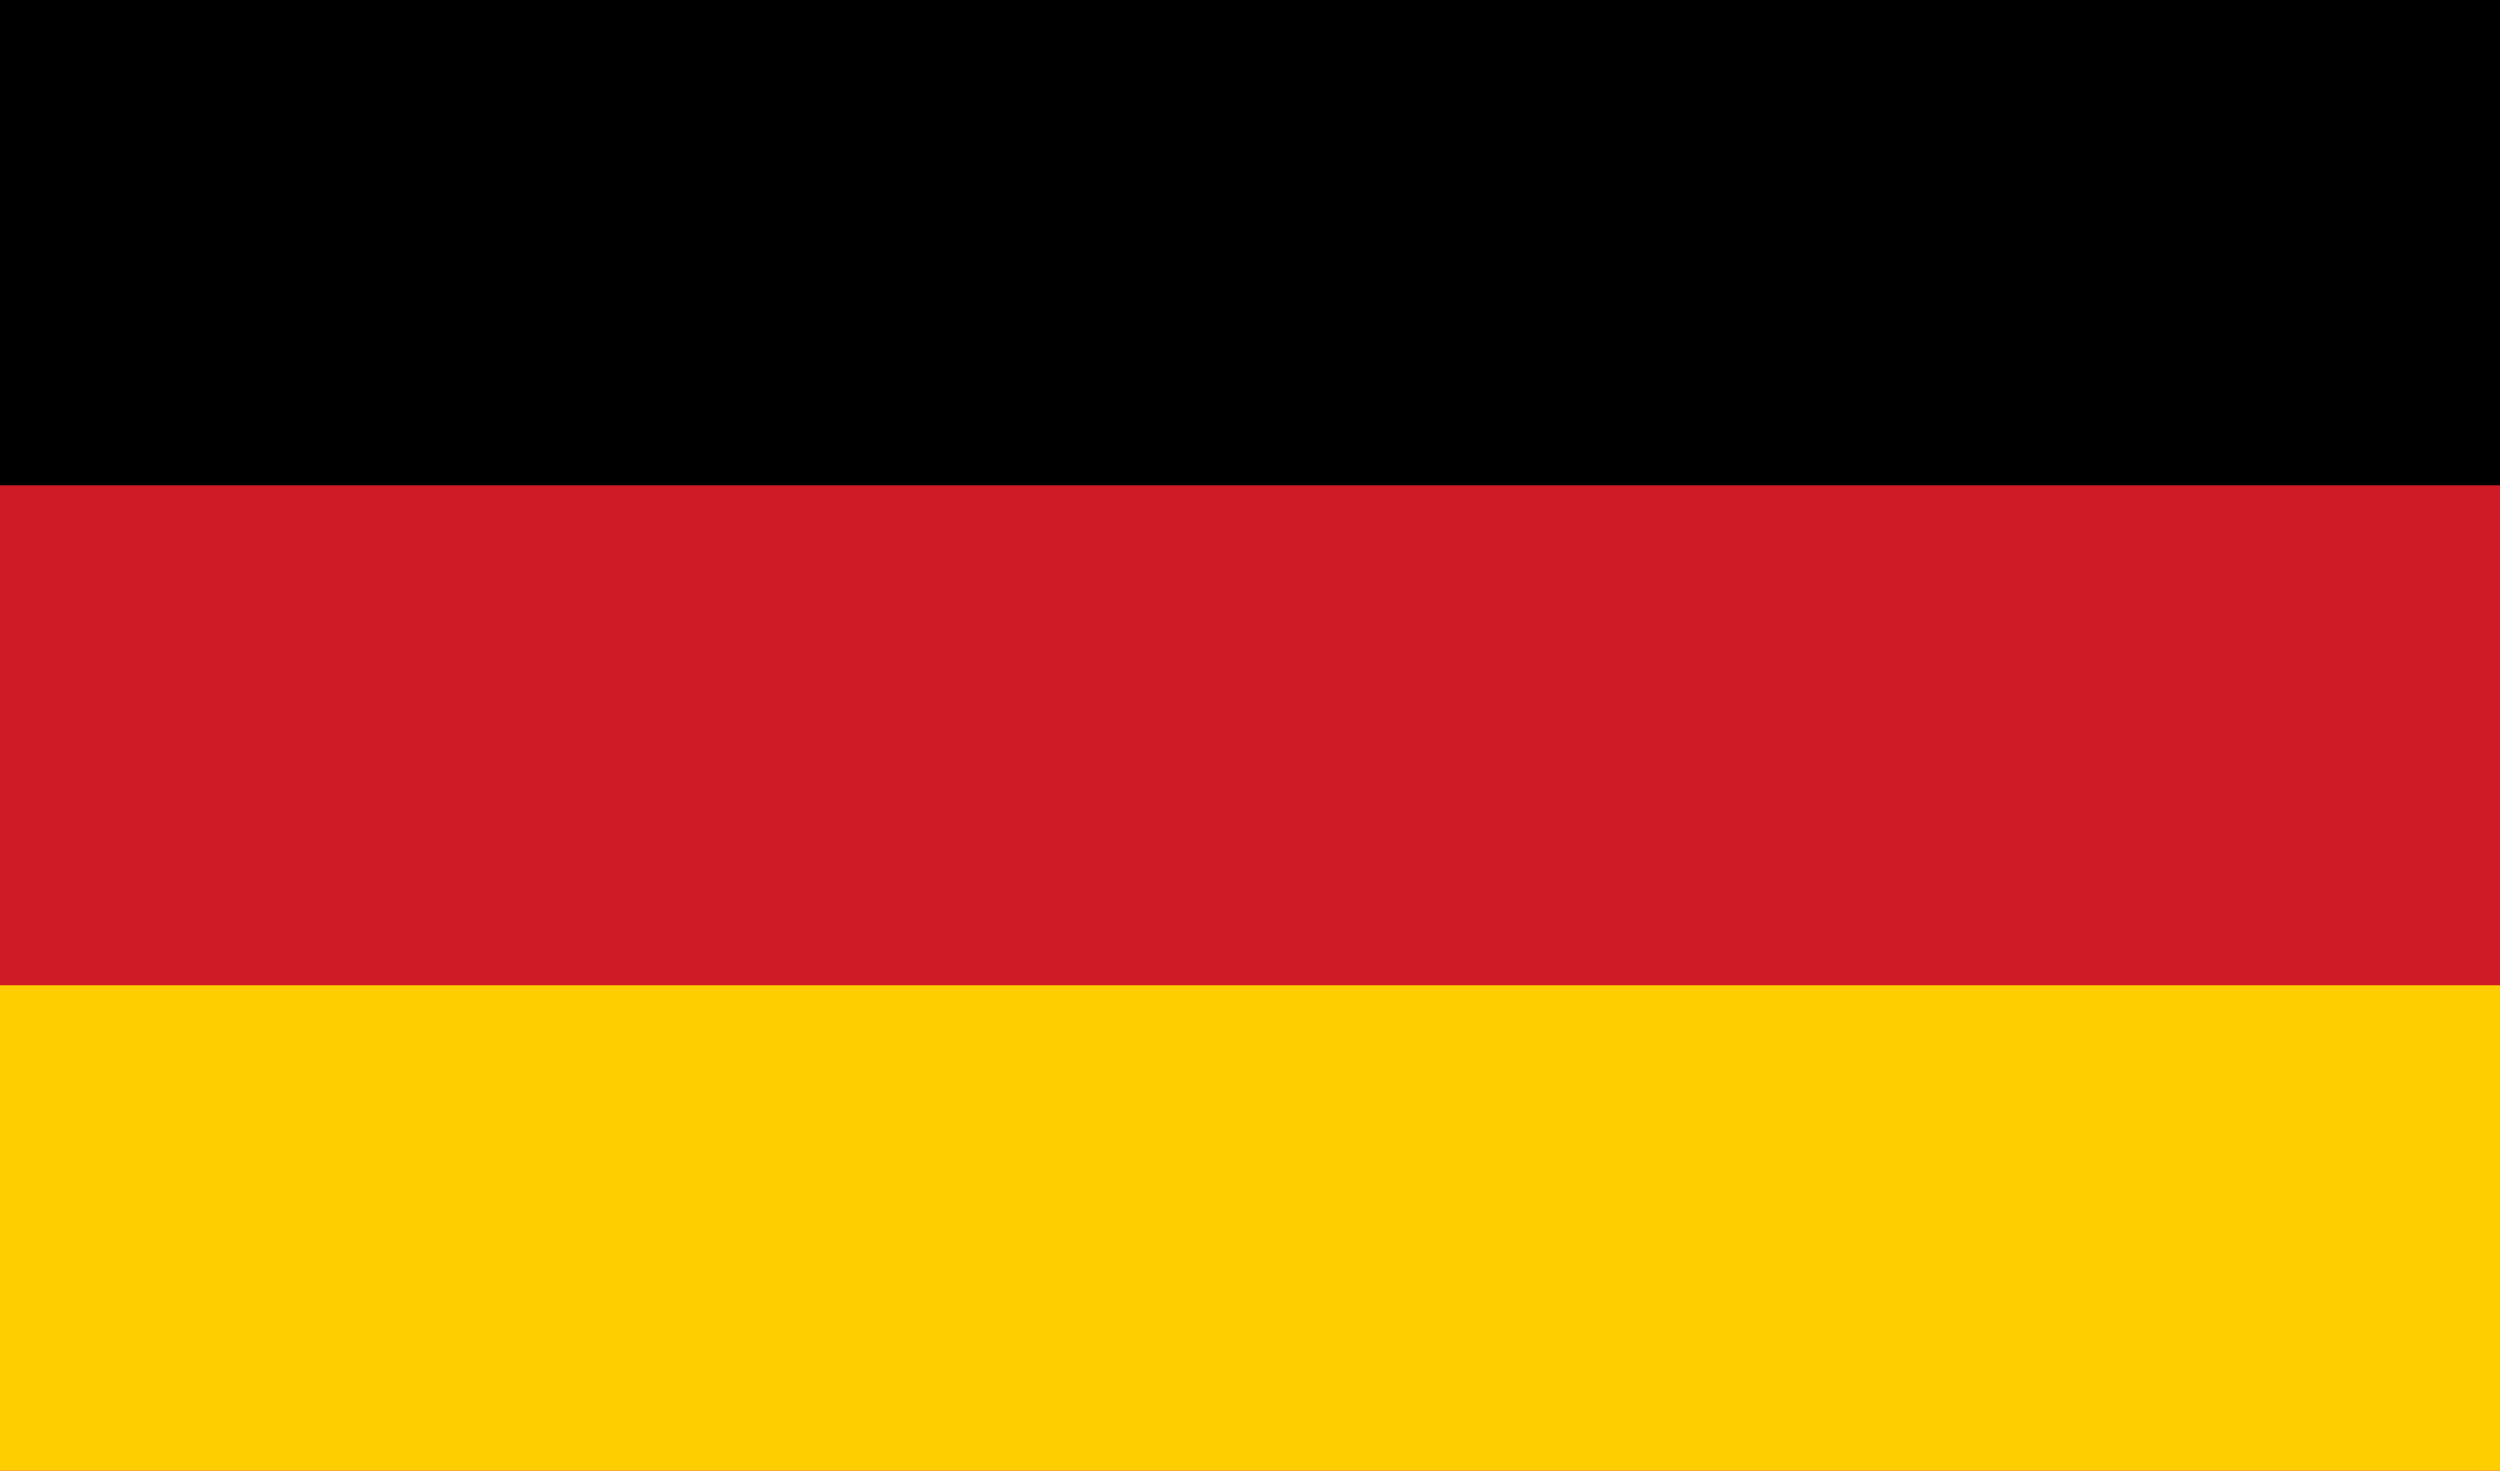 <?xml version="1.0" encoding="utf-8"?>
<!-- Generator: Adobe Illustrator 23.0.3, SVG Export Plug-In . SVG Version: 6.00 Build 0)  -->
<svg version="1.1" id="Calque_1" xmlns="http://www.w3.org/2000/svg" xmlns:xlink="http://www.w3.org/1999/xlink" x="0px" y="0px"
	 width="34px" height="20px" viewBox="0 0 34 20" style="enable-background:new 0 0 34 20;" xml:space="preserve">
<style type="text/css">
	.st0{fill:#CE1B25;}
	.st1{fill:#FFCE00;}
</style>
<g>
	<rect x="0" y="-0.2" class="st0" width="34" height="20.5"/>
	<rect x="0" y="-0.2" width="34" height="6.8"/>
	<rect x="0" y="13.4" class="st1" width="34" height="6.8"/>
</g>
</svg>
